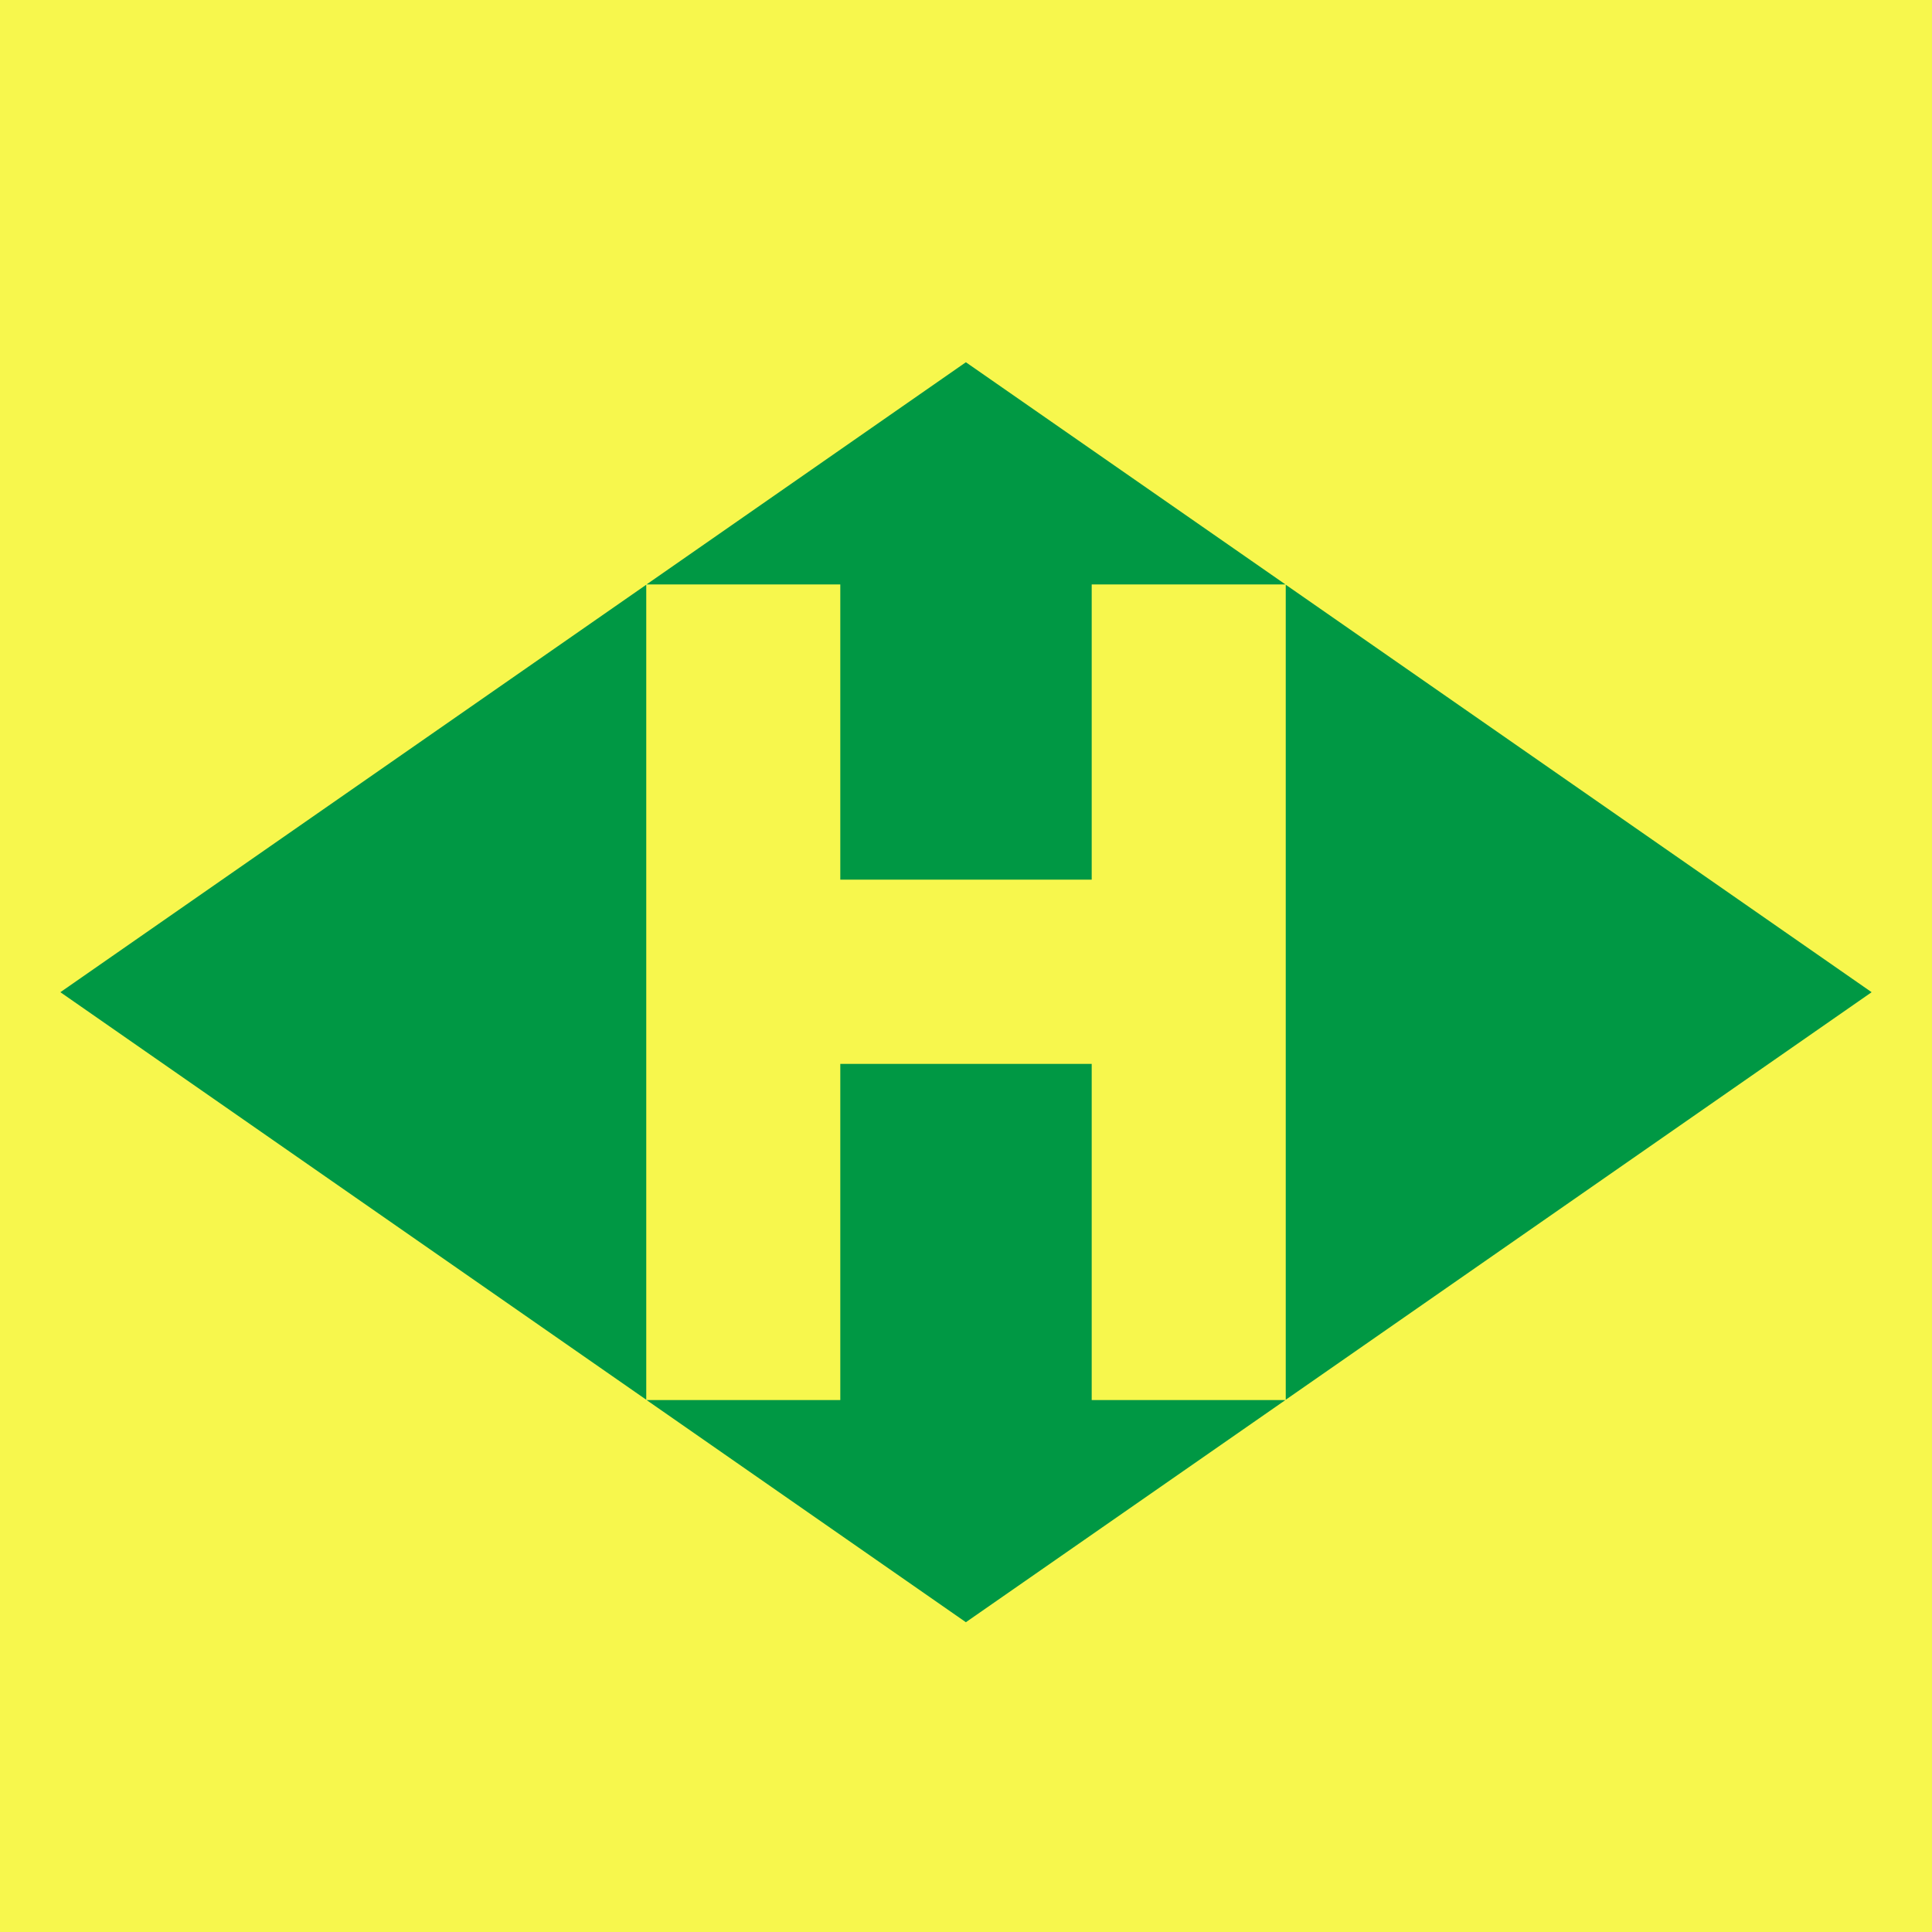 <svg width="32" height="32" viewBox="0 0 32 32" fill="none" xmlns="http://www.w3.org/2000/svg">
<rect width="32" height="32" fill="#F7F74D"/>
<path d="M1 16.434L10.704 23.184V9.685L1 16.434Z" fill="#009844"/>
<path d="M31 16.434L21.296 9.685V23.184L31 16.434Z" fill="#009844"/>
<path d="M13.918 14.57H18.082V9.68H21.291L15.998 6L10.709 9.68H13.918V14.57Z" fill="#009844"/>
<path d="M18.082 17.621H13.918V23.189H10.709L15.998 26.869L21.291 23.189H18.082V17.621Z" fill="#009844"/>
</svg>

